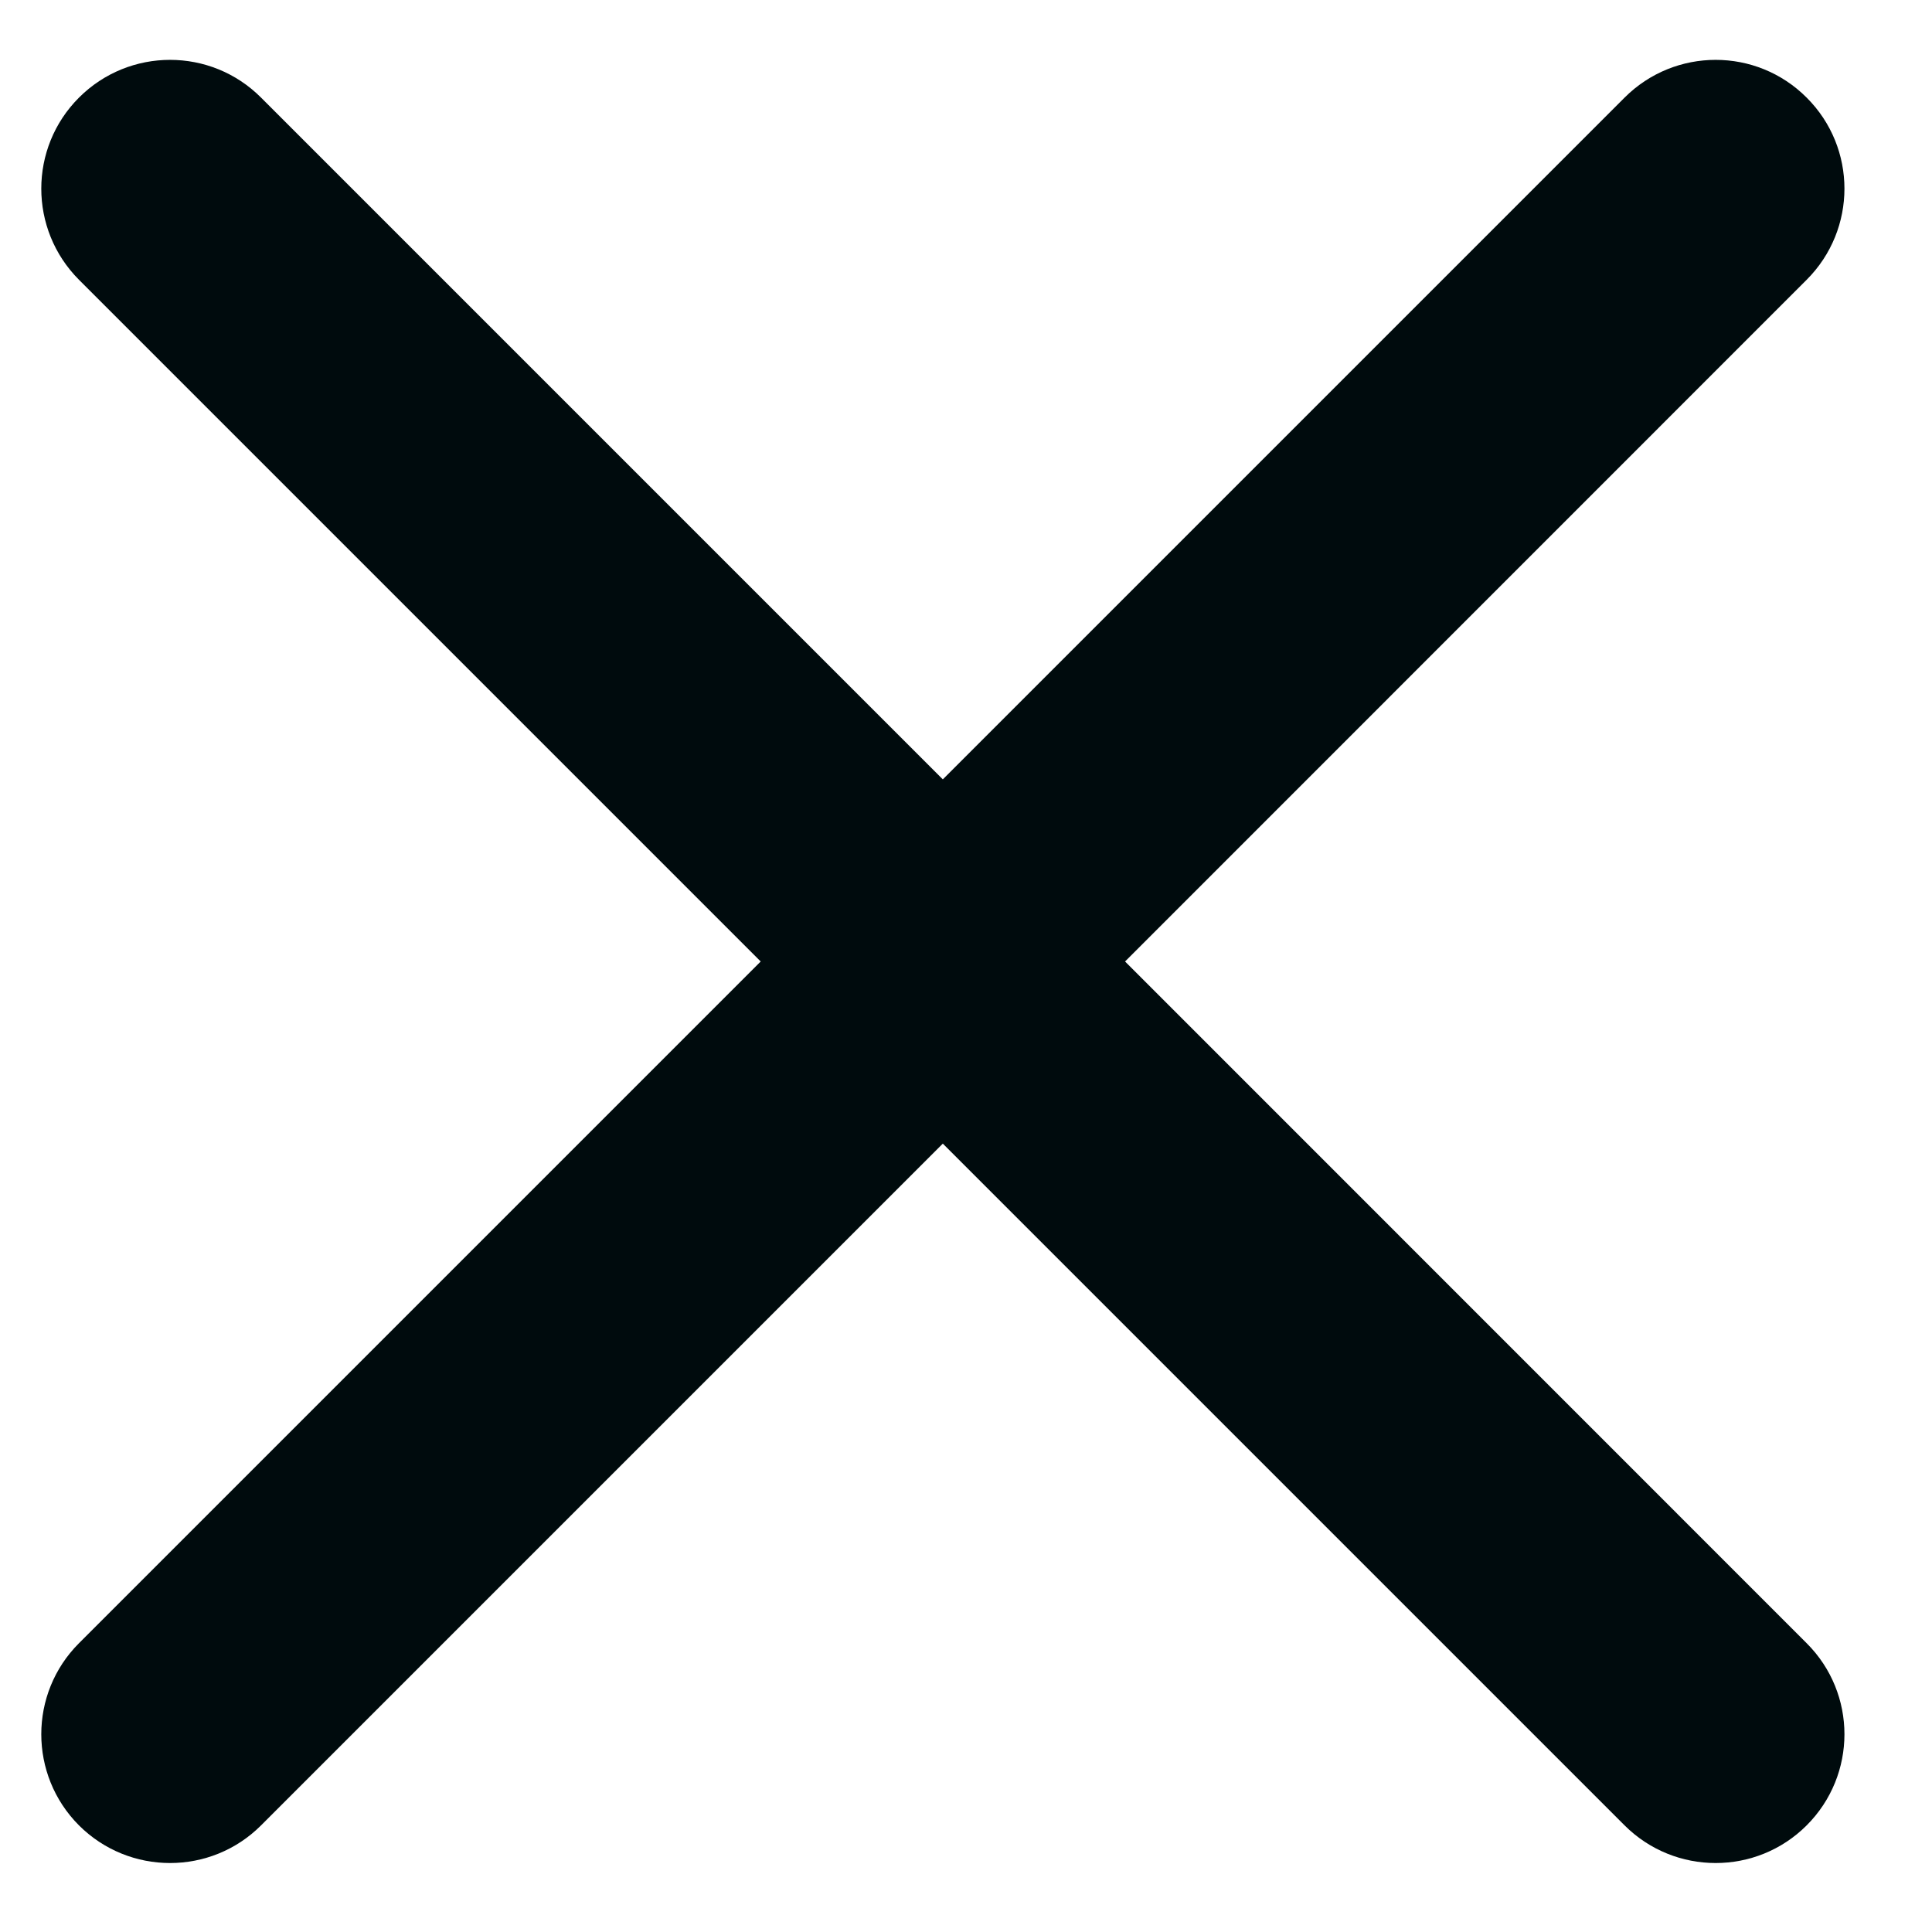 <svg width="15" height="15" viewBox="0 0 15 15" fill="none" xmlns="http://www.w3.org/2000/svg">
<path fill-rule="evenodd" clip-rule="evenodd" d="M14.027 2.172C14.418 1.781 14.418 1.148 14.027 0.758C13.637 0.367 13.004 0.367 12.613 0.758L7.32 6.051L2.027 0.758C1.637 0.367 1.004 0.367 0.613 0.758C0.223 1.148 0.223 1.781 0.613 2.172L5.906 7.465L0.613 12.758C0.223 13.148 0.223 13.781 0.613 14.172C1.004 14.562 1.637 14.562 2.027 14.172L7.32 8.879L12.613 14.172C13.004 14.562 13.637 14.562 14.027 14.172C14.418 13.781 14.418 13.148 14.027 12.758L8.735 7.465L14.027 2.172Z" fill="#000B0D"/>
</svg>
